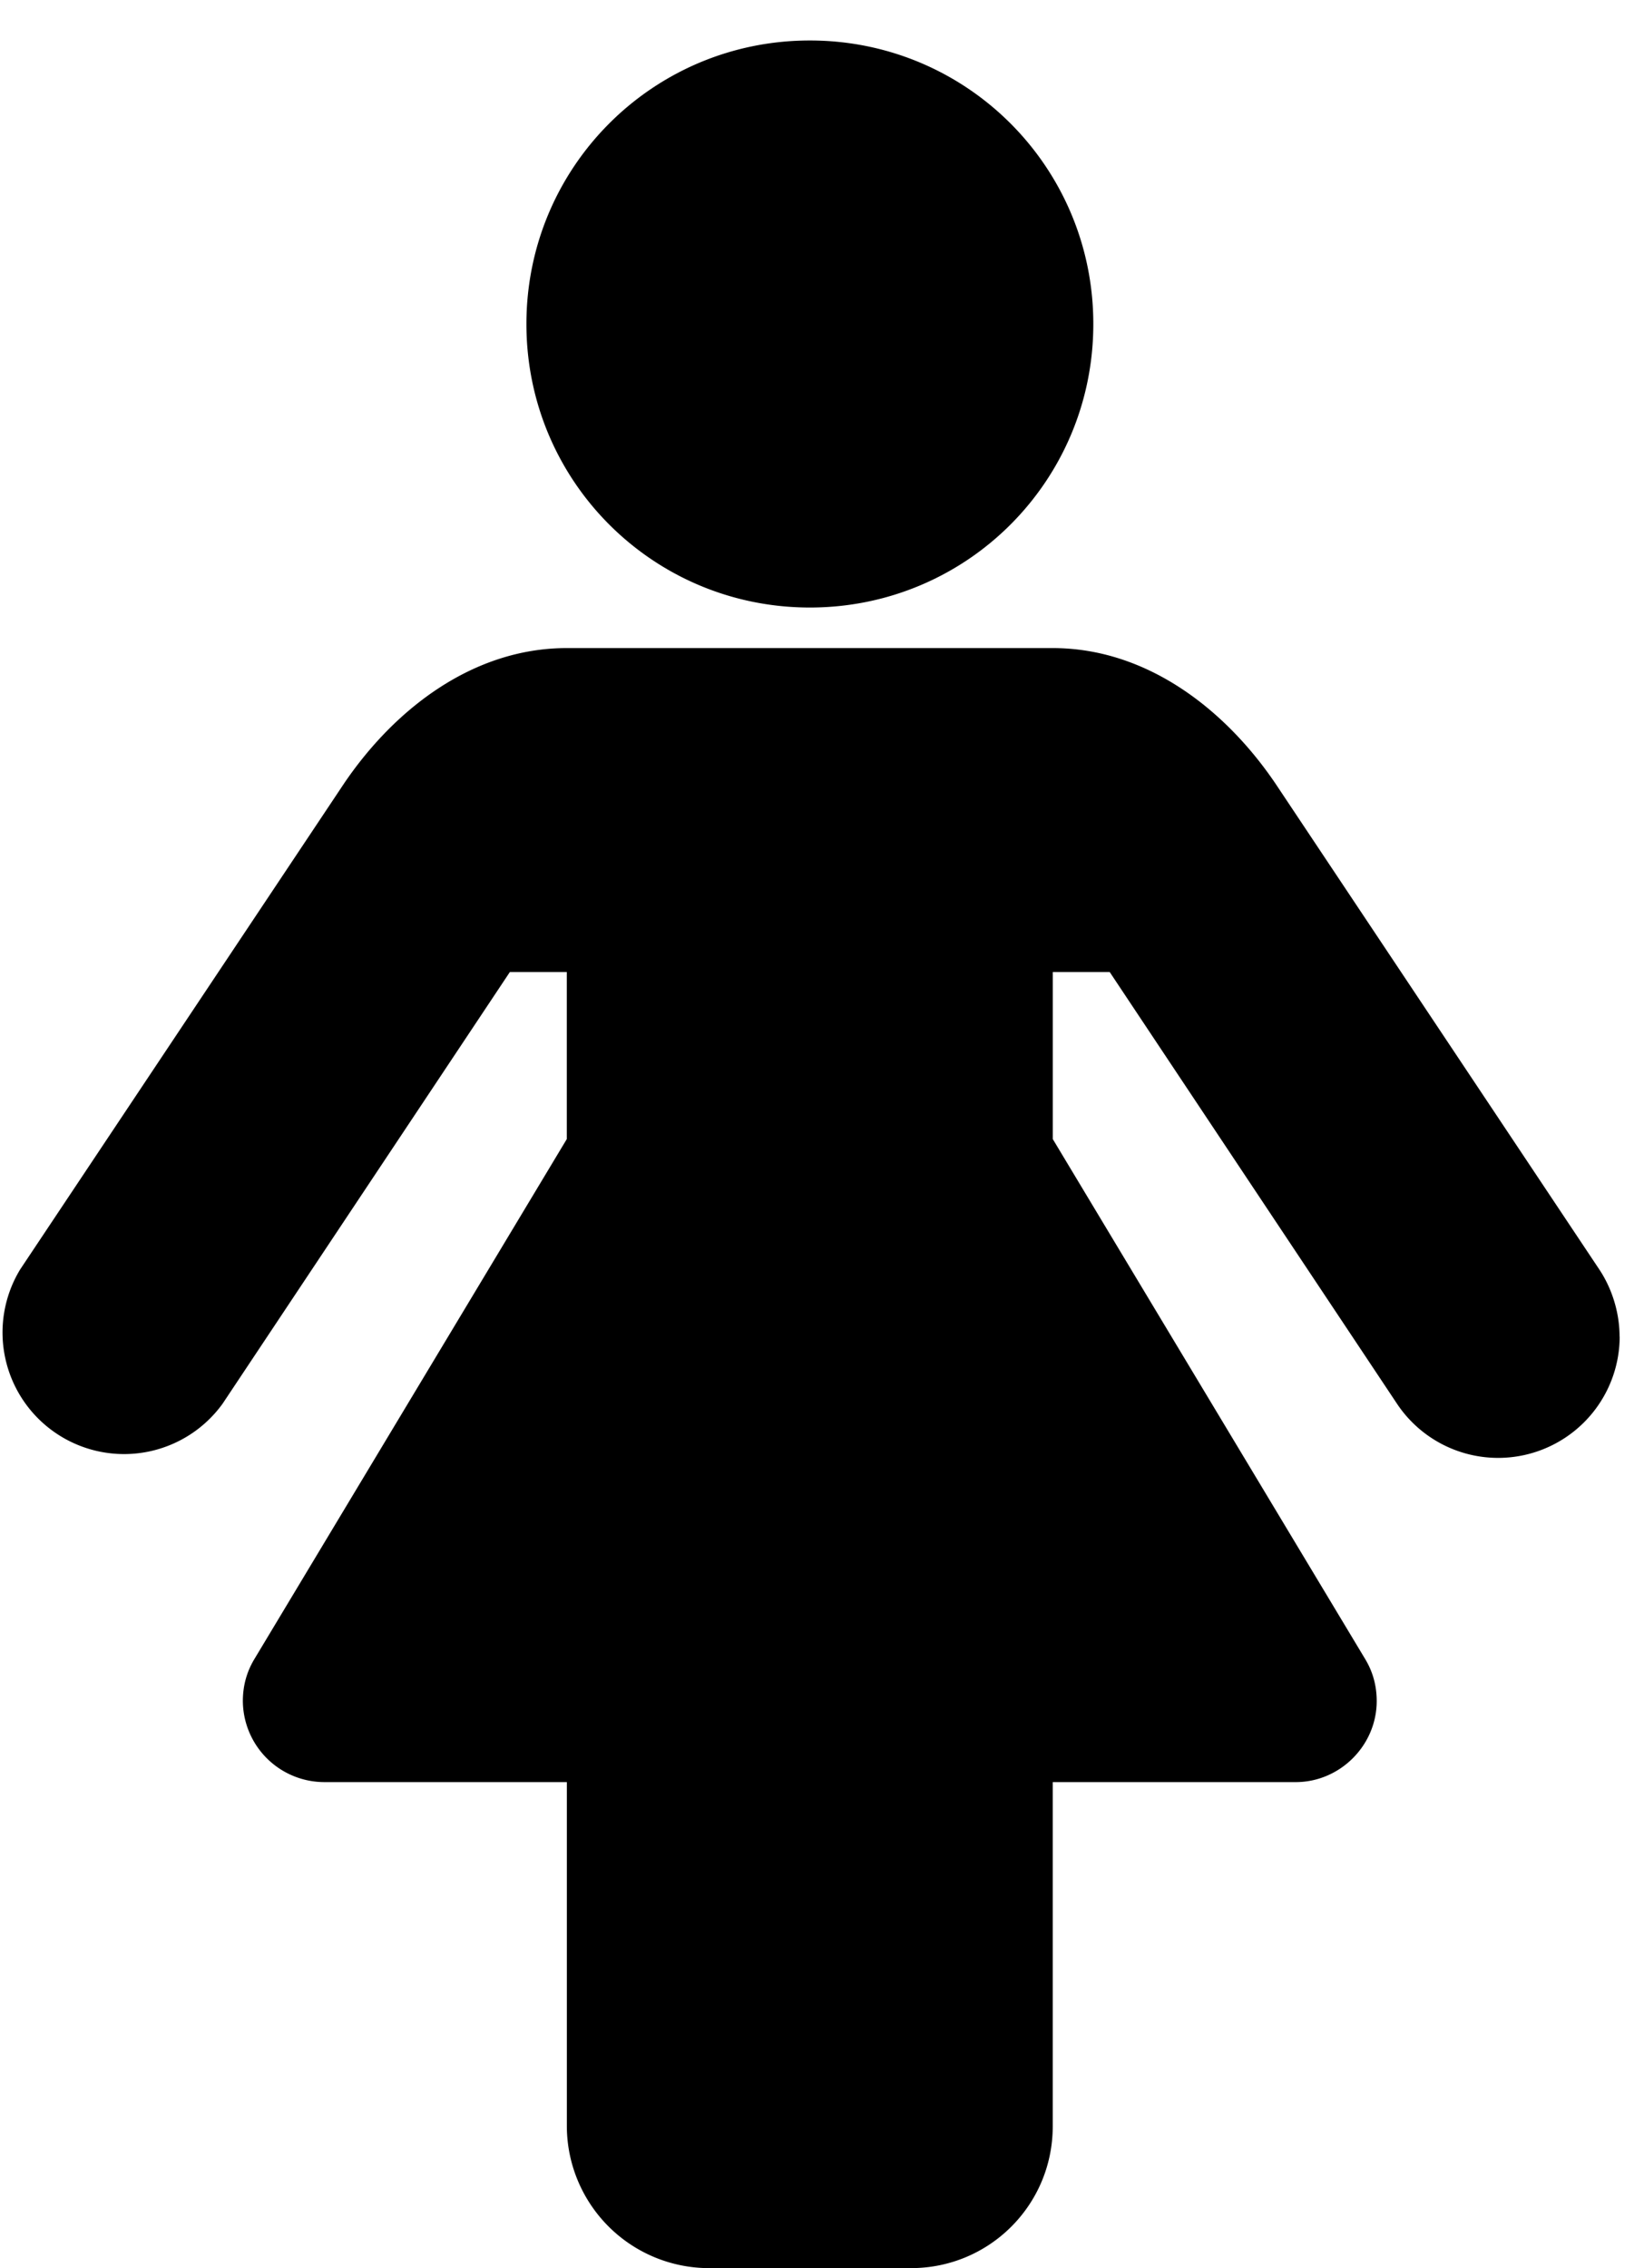 <svg xmlns="http://www.w3.org/2000/svg" width="29" height="40" viewBox="0 0 29 40"><path d="M28.571 23.571a2.144 2.144 0 0 1-3.929 1.183l-5.067-7.612h-1.004v2.946l5.513 9.174c.134.223.201.469.201.737 0 .781-.647 1.429-1.429 1.429H18.57v6.071c0 1.384-1.116 2.5-2.5 2.5h-3.571a2.51 2.51 0 0 1-2.5-2.5v-6.071H5.713a1.439 1.439 0 0 1-1.429-1.429c0-.268.067-.513.201-.737l5.513-9.174v-2.946H8.994l-5.067 7.612a2.144 2.144 0 0 1-3.572-2.366l5.714-8.571c.893-1.317 2.277-2.388 3.929-2.388h8.571c1.652 0 3.036 1.071 3.929 2.388l5.714 8.571c.223.335.357.759.357 1.183zM19.286 5.714c0 2.768-2.232 5-5 5s-5-2.232-5-5 2.232-5 5-5 5 2.232 5 5z"/></svg>